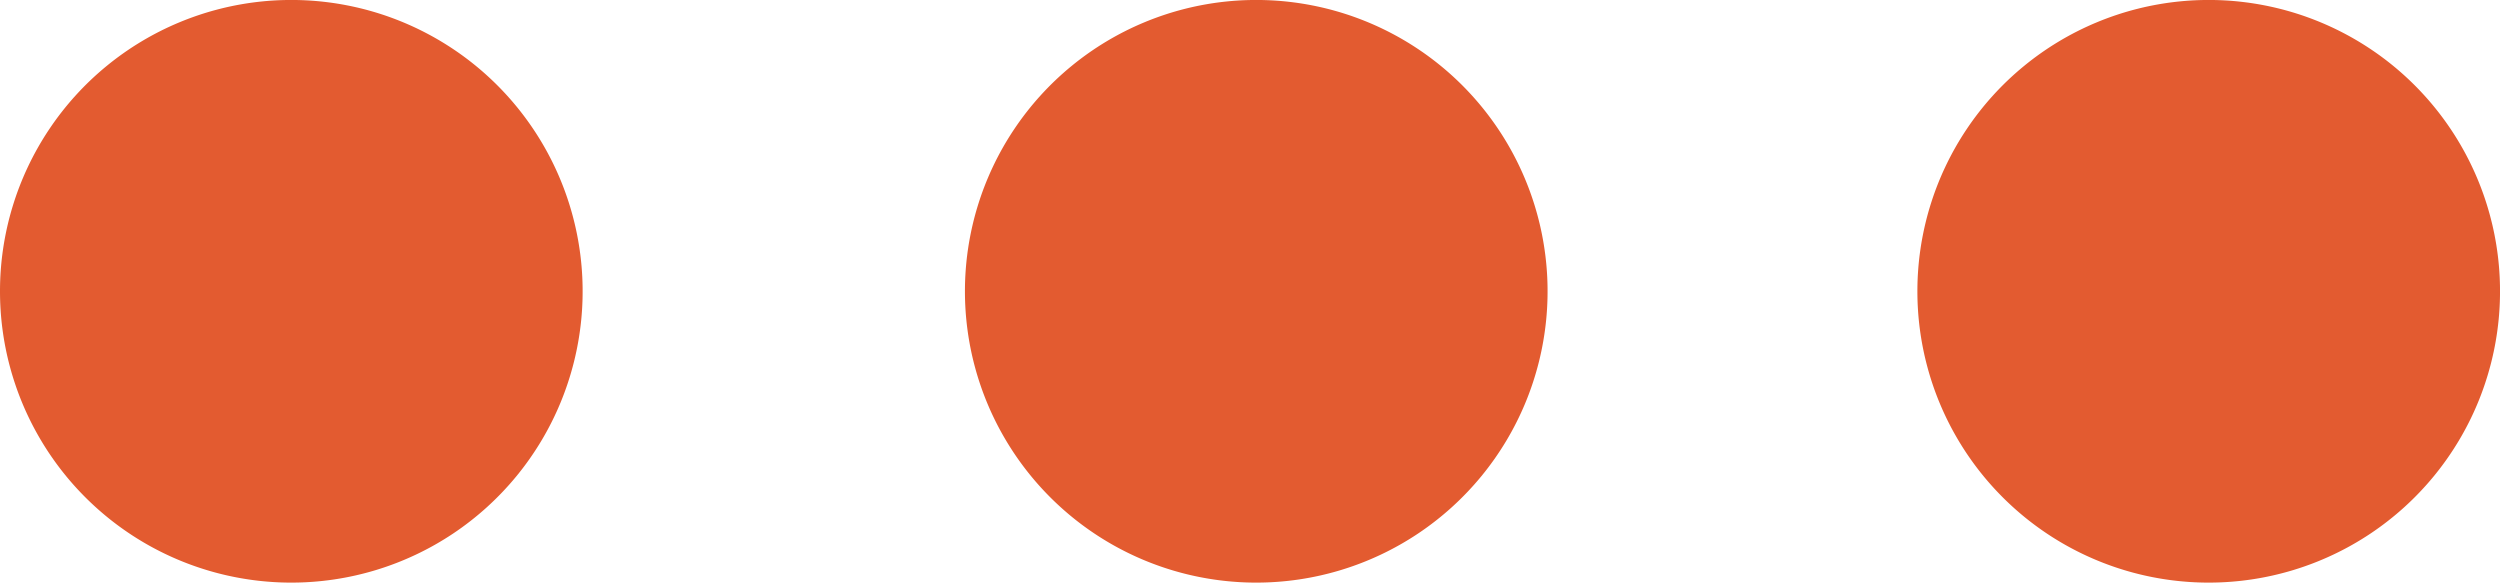<svg xmlns="http://www.w3.org/2000/svg" width="87.876" height="20.479" viewBox="0 0 87.876 20.479"><g id="Gruppe_171" data-name="Gruppe 171" transform="translate(-720.124 -3482.071)"><g id="Gruppe_134" data-name="Gruppe 134" transform="translate(720.124 3482.071)"><path id="Pfad_232" data-name="Pfad 232" d="M5.778,11.557A10.24,10.24,0,1,0-4.461,1.318,10.239,10.239,0,0,0,5.778,11.557" transform="translate(4.461 8.922)" fill="#e35b30"></path></g><g id="Gruppe_136" data-name="Gruppe 136" transform="translate(787.521 3482.071)"><path id="Pfad_232-2" data-name="Pfad 232" d="M5.778,11.557A10.24,10.24,0,1,0-4.461,1.318,10.239,10.239,0,0,0,5.778,11.557" transform="translate(4.461 8.922)" fill="#e35b30"></path></g><g id="Gruppe_135" data-name="Gruppe 135" transform="translate(754.042 3482.071)"><path id="Pfad_241" data-name="Pfad 241" d="M5.778,11.557A10.24,10.24,0,1,0-4.461,1.318,10.239,10.239,0,0,0,5.778,11.557" transform="translate(4.461 8.922)" fill="#e35b30"></path></g></g></svg>